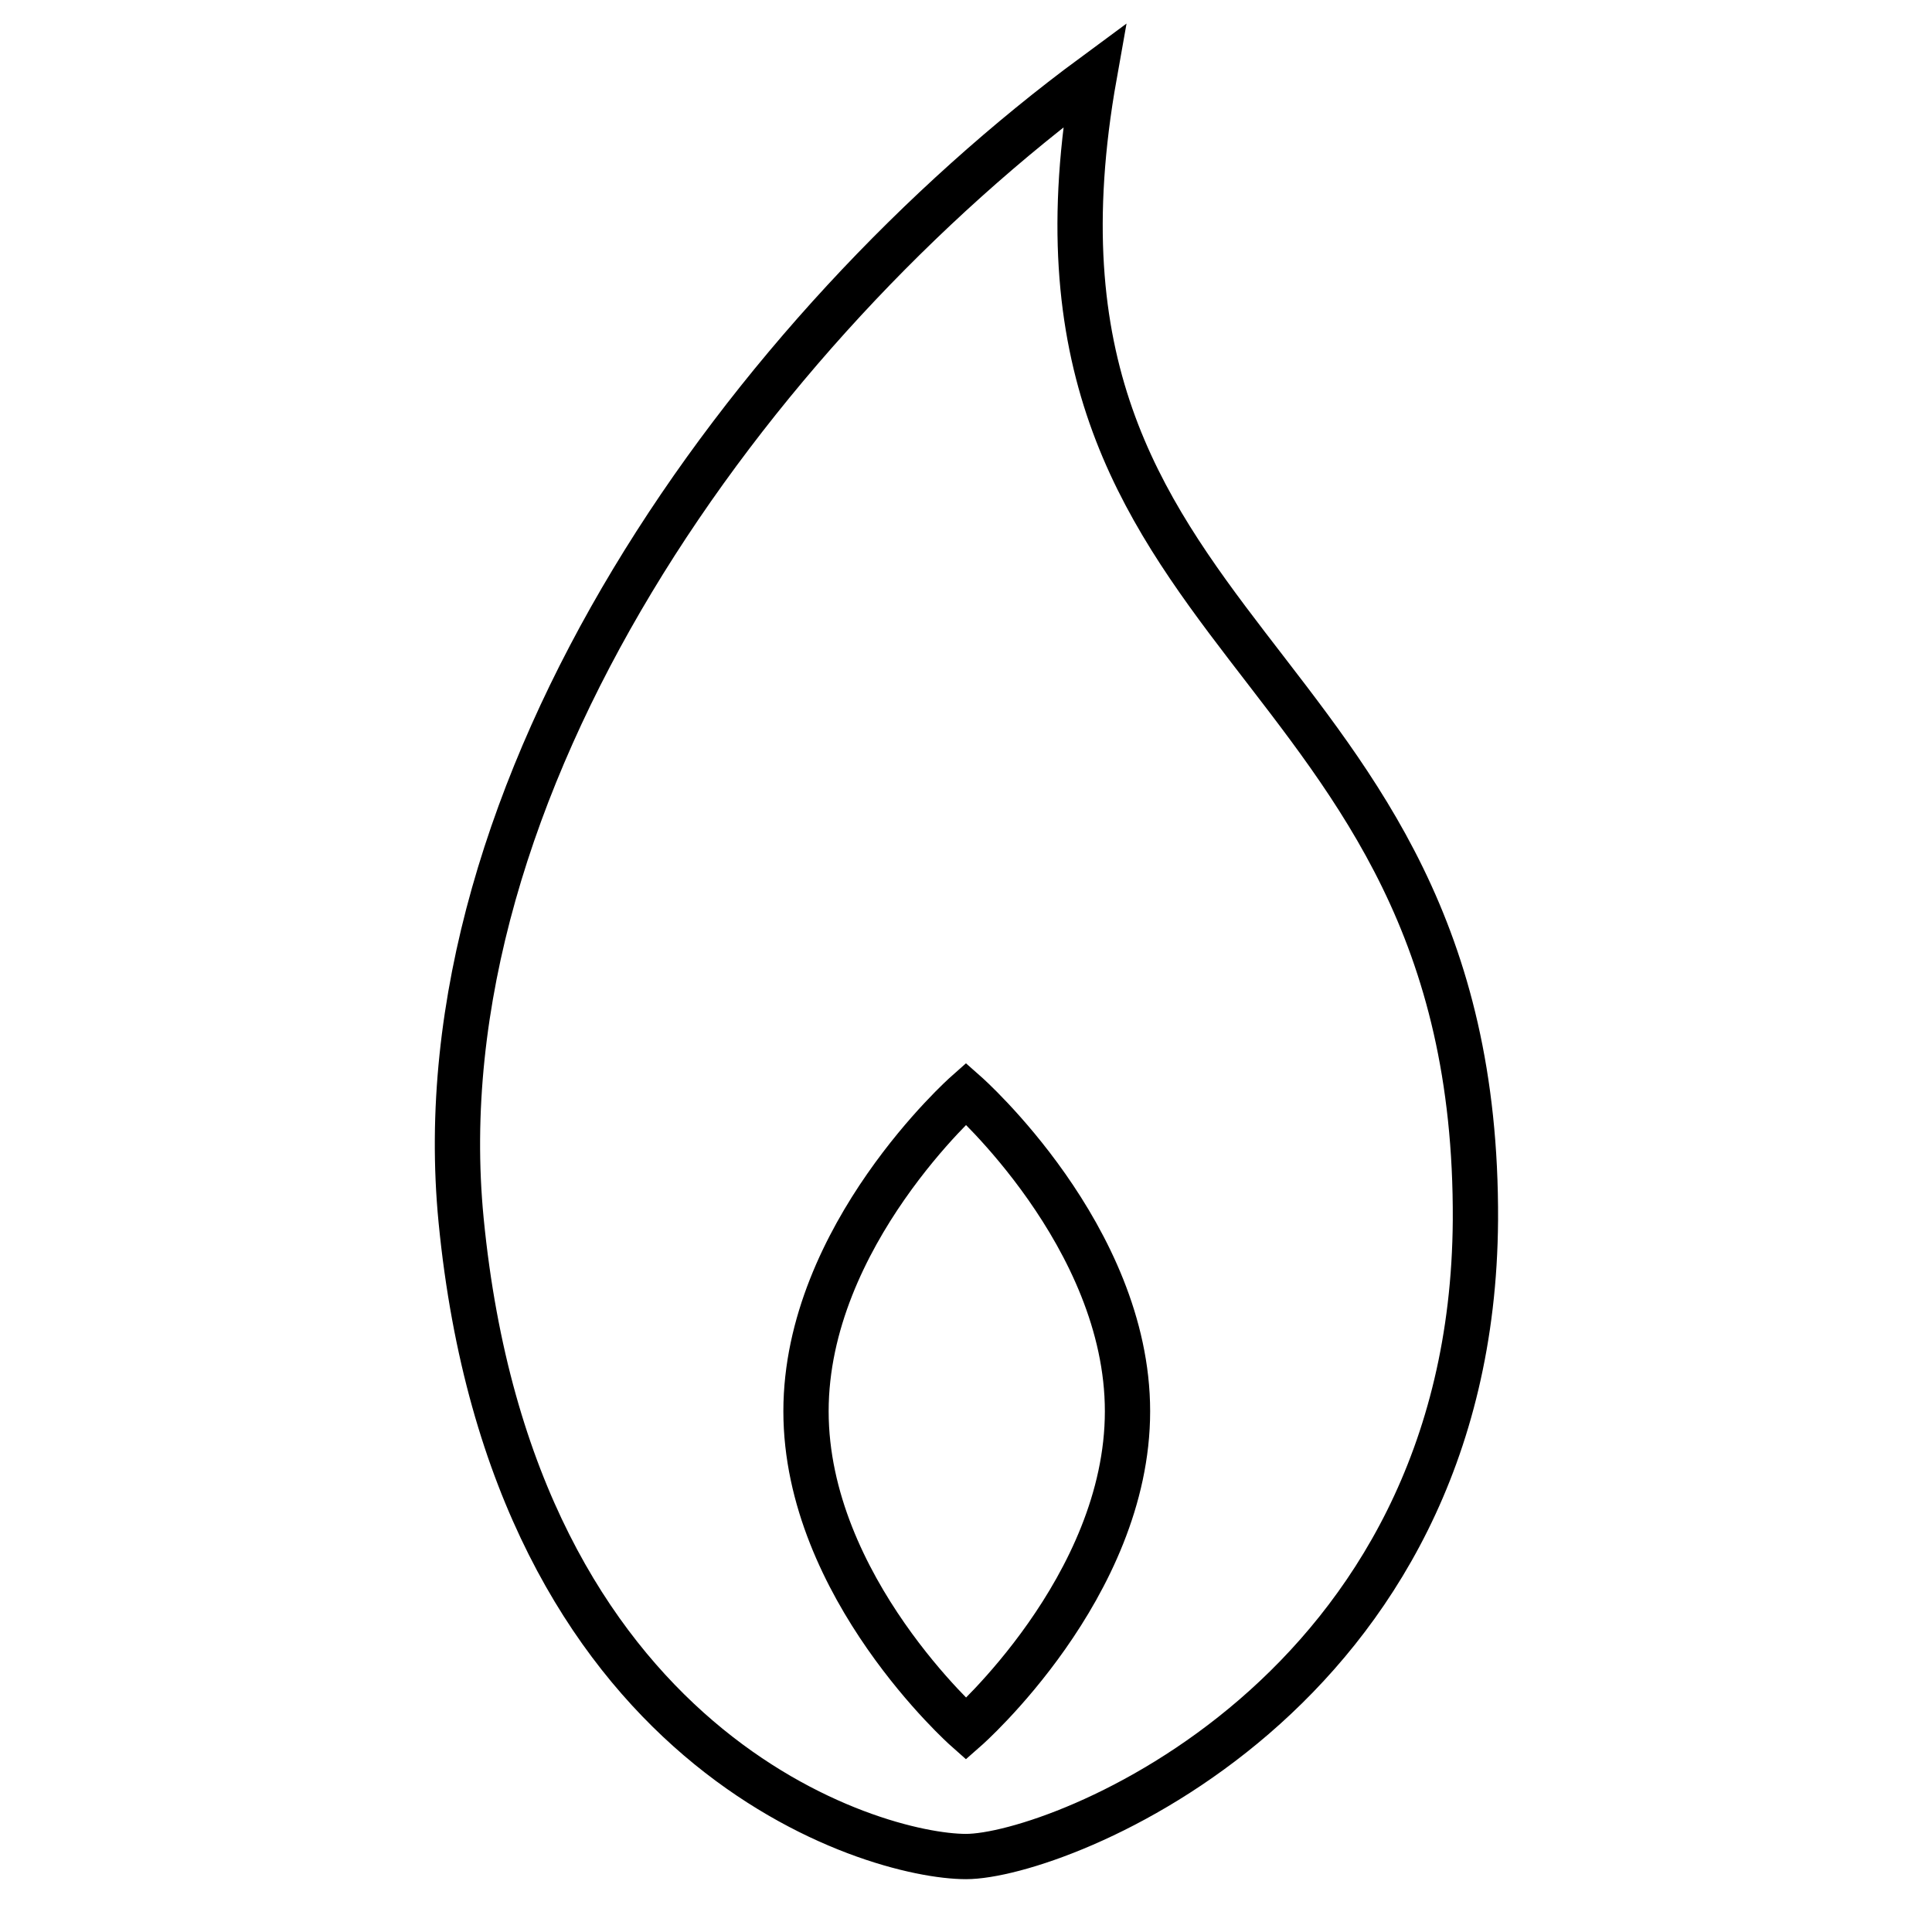 <?xml version="1.0" encoding="utf-8"?>
<!-- Svg Vector Icons : http://www.onlinewebfonts.com/icon -->
<!DOCTYPE svg PUBLIC "-//W3C//DTD SVG 1.1//EN" "http://www.w3.org/Graphics/SVG/1.1/DTD/svg11.dtd">
<svg version="1.1" xmlns="http://www.w3.org/2000/svg" xmlns:xlink="http://www.w3.org/1999/xlink" x="0px" y="0px" viewBox="0 0 256 256" enable-background="new 0 0 256 256" xml:space="preserve">
<g> <path stroke-width="6" fill-opacity="0" stroke="#000000"  d="M61.1,161.7c6.9,70.6,54.7,84.3,66.9,84.3s67.1-21.3,67.5-84.3c0.4-76.9-64.1-75.3-50.5-151.7 C99.3,43.7,55.5,104.2,61.1,161.7z M106.8,187c0-23.3,21.2-42.1,21.2-42.1s21.4,18.9,21.4,42.1c0,23.3-21.4,42.1-21.4,42.1 S106.8,210.3,106.8,187z"/></g>
</svg>